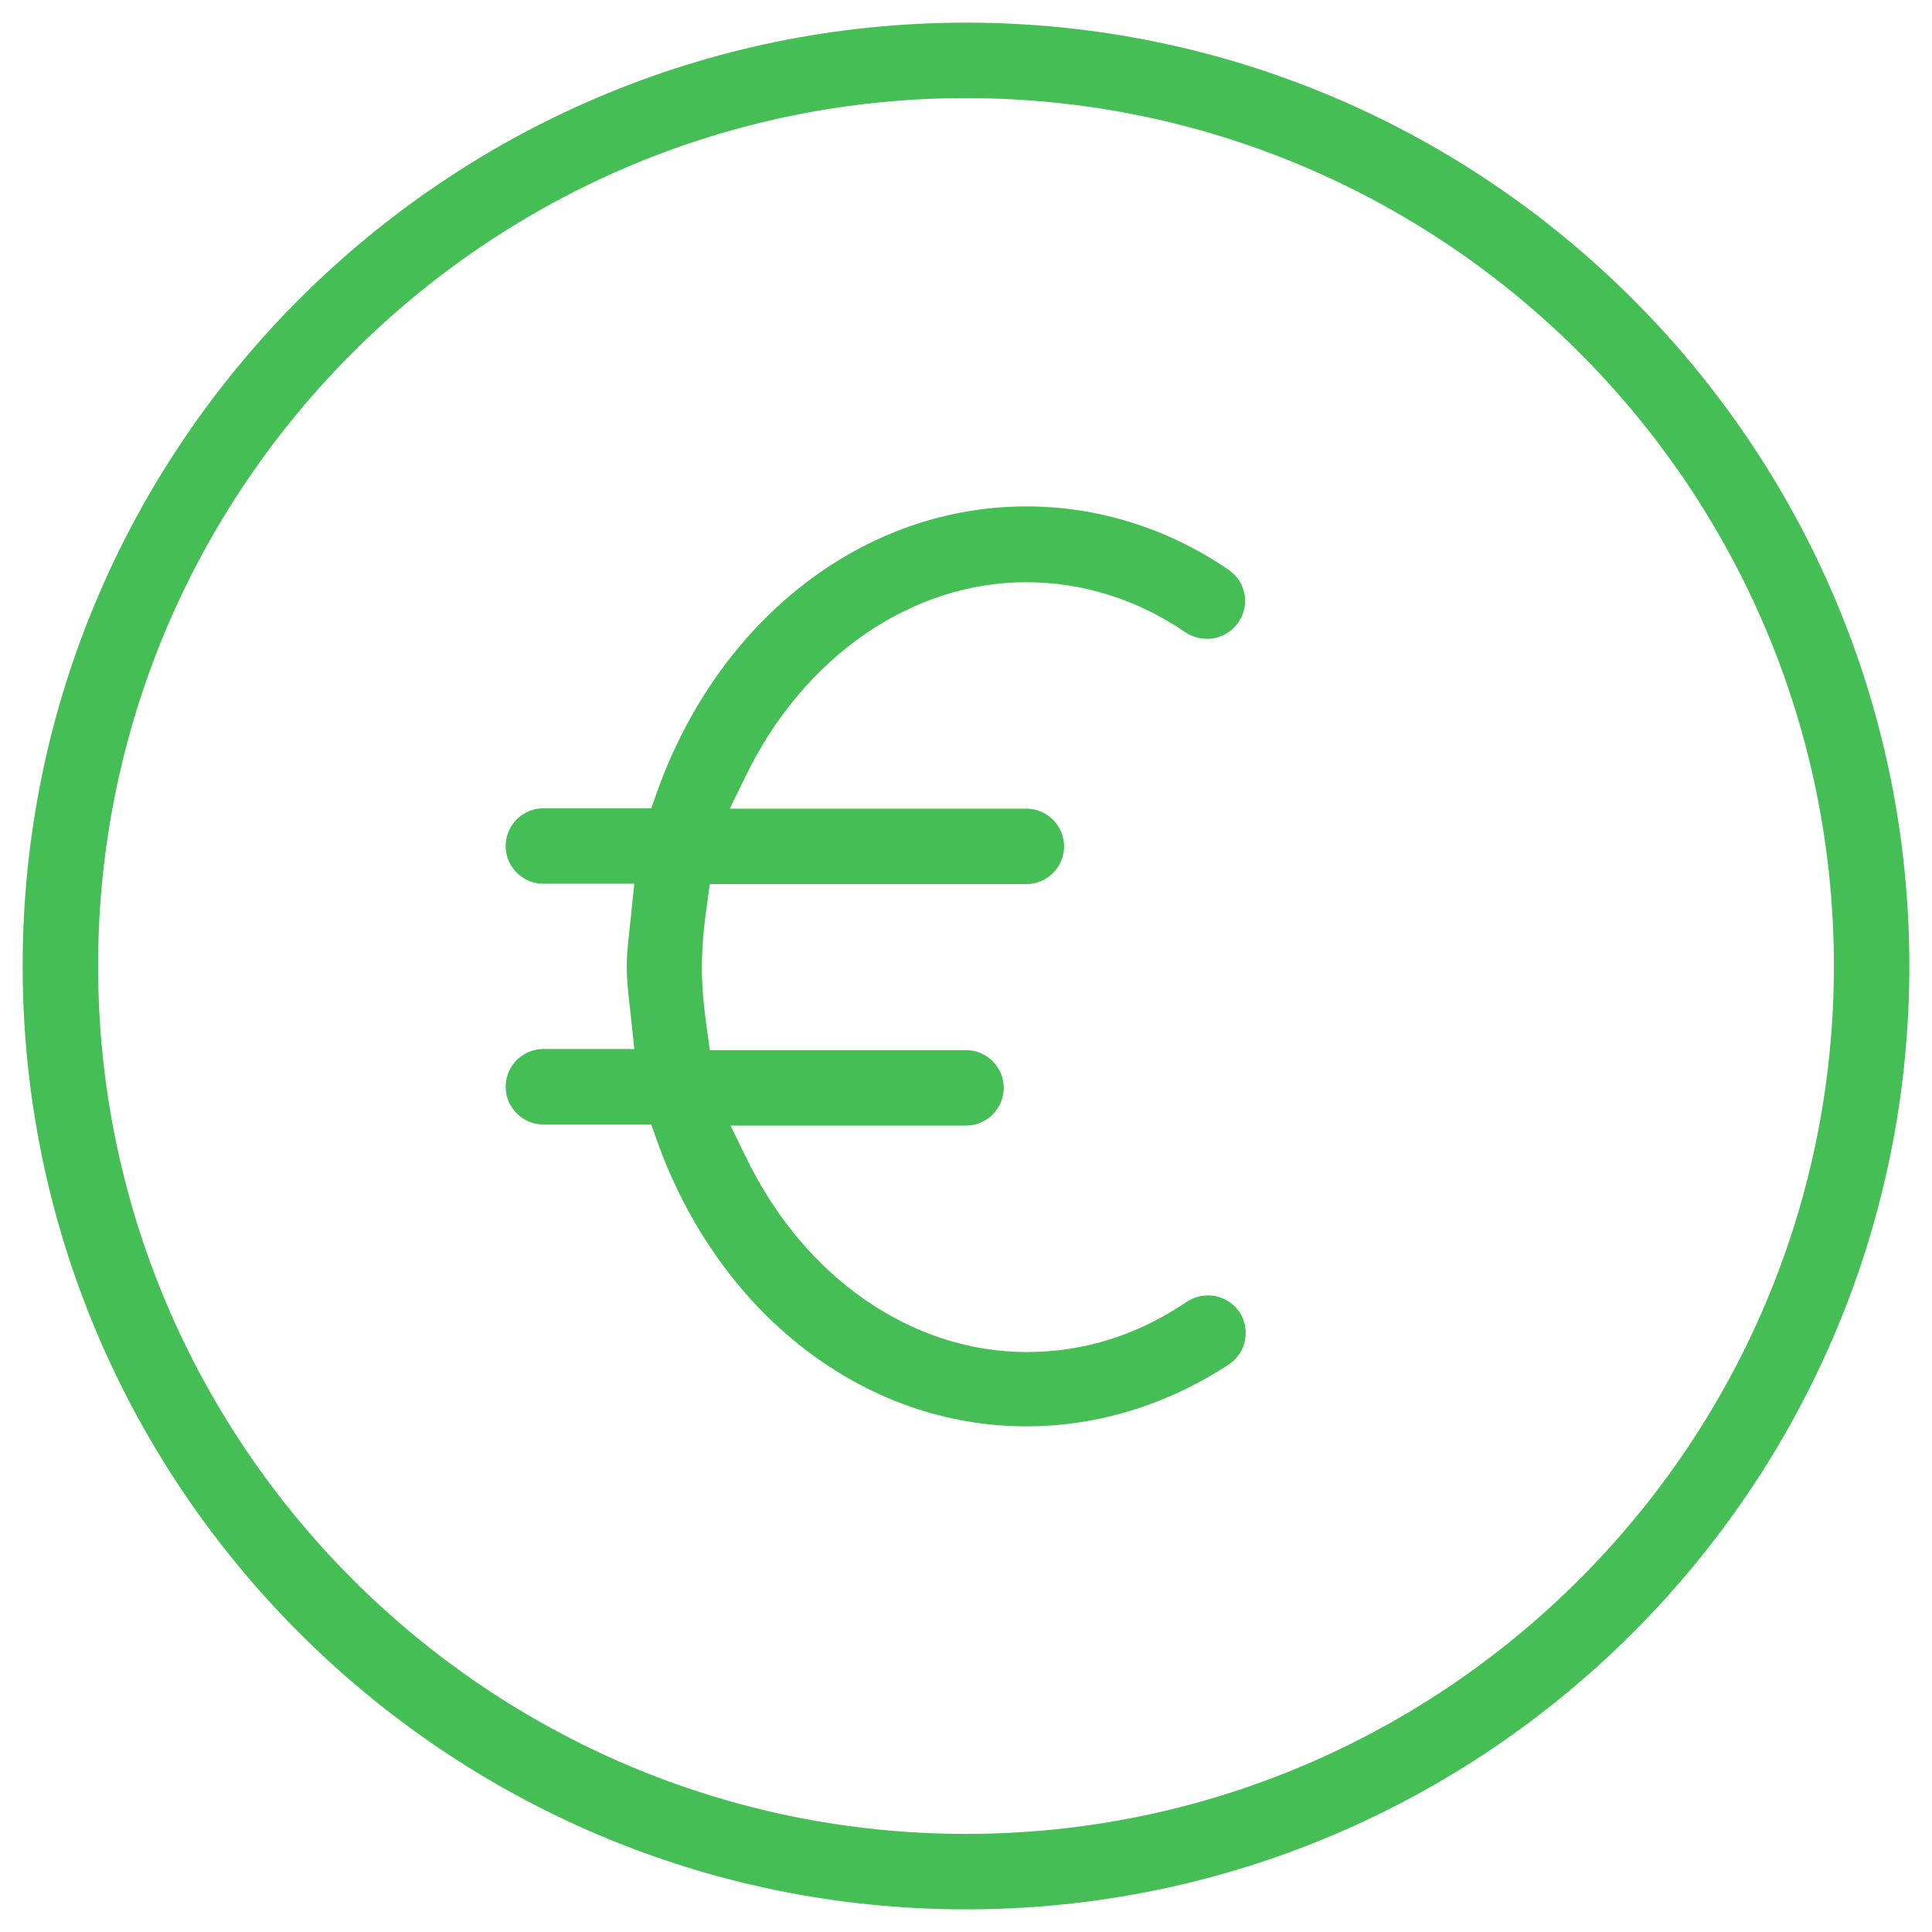 <?xml version="1.0" encoding="utf-8"?>
<!-- Generator: Adobe Illustrator 25.3.1, SVG Export Plug-In . SVG Version: 6.00 Build 0)  -->
<svg version="1.1" id="Capa_1" xmlns="http://www.w3.org/2000/svg" xmlns:xlink="http://www.w3.org/1999/xlink" x="0px" y="0px"
	 viewBox="0 0 512 512" style="enable-background:new 0 0 512 512;" xml:space="preserve">
<style type="text/css">
	.st0{fill:#45BF55;}
</style>
<g>
	<g>
		<path class="st0" d="M256,506C118.1,506,6,393.9,6,256C6,118.1,118.1,6,256,6s250,112.1,250,250C506,393.9,393.9,506,256,506z
			 M256,26C129.2,26,26,129.2,26,256c0,126.8,103.2,230,230,230s230-103.2,230-230C486,129.2,382.8,26,256,26z"/>
		<path class="st0" d="M256,504C119.3,504,8,392.7,8,256S119.3,8,256,8c136.7,0,248,111.3,248,248S392.7,504,256,504z M256,24
			C128.1,24,24,128.1,24,256s104.1,232,232,232c127.9,0,232-104.1,232-232S383.9,24,256,24z"/>
	</g>
</g>
<g>
	<g>
		<path class="st0" d="M272,378c-43.1,0-81.6-29.8-98-76l-1.4-4H144c-5.5,0-10-4.5-10-10s4.5-10,10-10h24.1l-0.7-6.6
			c-0.1-1.3-0.3-2.6-0.4-3.8c-0.5-4-0.9-7.7-0.9-11.5c0-3.8,0.5-7.6,0.9-11.5c0.2-1.3,0.3-2.5,0.4-3.8l0.7-6.6H144
			c-5.5,0-10-4.5-10-10s4.5-10,10-10h28.6l1.4-4c16.4-46.2,54.9-76,98-76c19,0,37.5,5.8,53.6,16.8c2.2,1.5,3.7,3.8,4.2,6.4
			c0.5,2.6-0.1,5.3-1.6,7.5c-1.9,2.7-4.9,4.4-8.3,4.4c-2,0-4-0.6-5.7-1.7c-12.9-8.8-27.2-13.3-42.3-13.3
			c-30.4,0-58.9,19.7-74.3,51.4l-4.2,8.6H272c5.5,0,10,4.5,10,10s-4.5,10-10,10h-83.9l-0.7,5.2c-0.7,4.9-1.4,10.8-1.4,16.8
			c0,6.1,0.7,11.9,1.4,16.8l0.7,5.2H256c5.5,0,10,4.5,10,10s-4.5,10-10,10h-62.4l4.2,8.6c15.4,31.7,43.8,51.4,74.3,51.4
			c15.2,0,29.4-4.5,42.4-13.3c1.7-1.1,3.6-1.7,5.6-1.7c3.3,0,6.4,1.6,8.3,4.3c3.1,4.6,1.9,10.8-2.6,13.9
			C309.5,372.2,291,378,272,378z"/>
	</g>
</g>
</svg>
